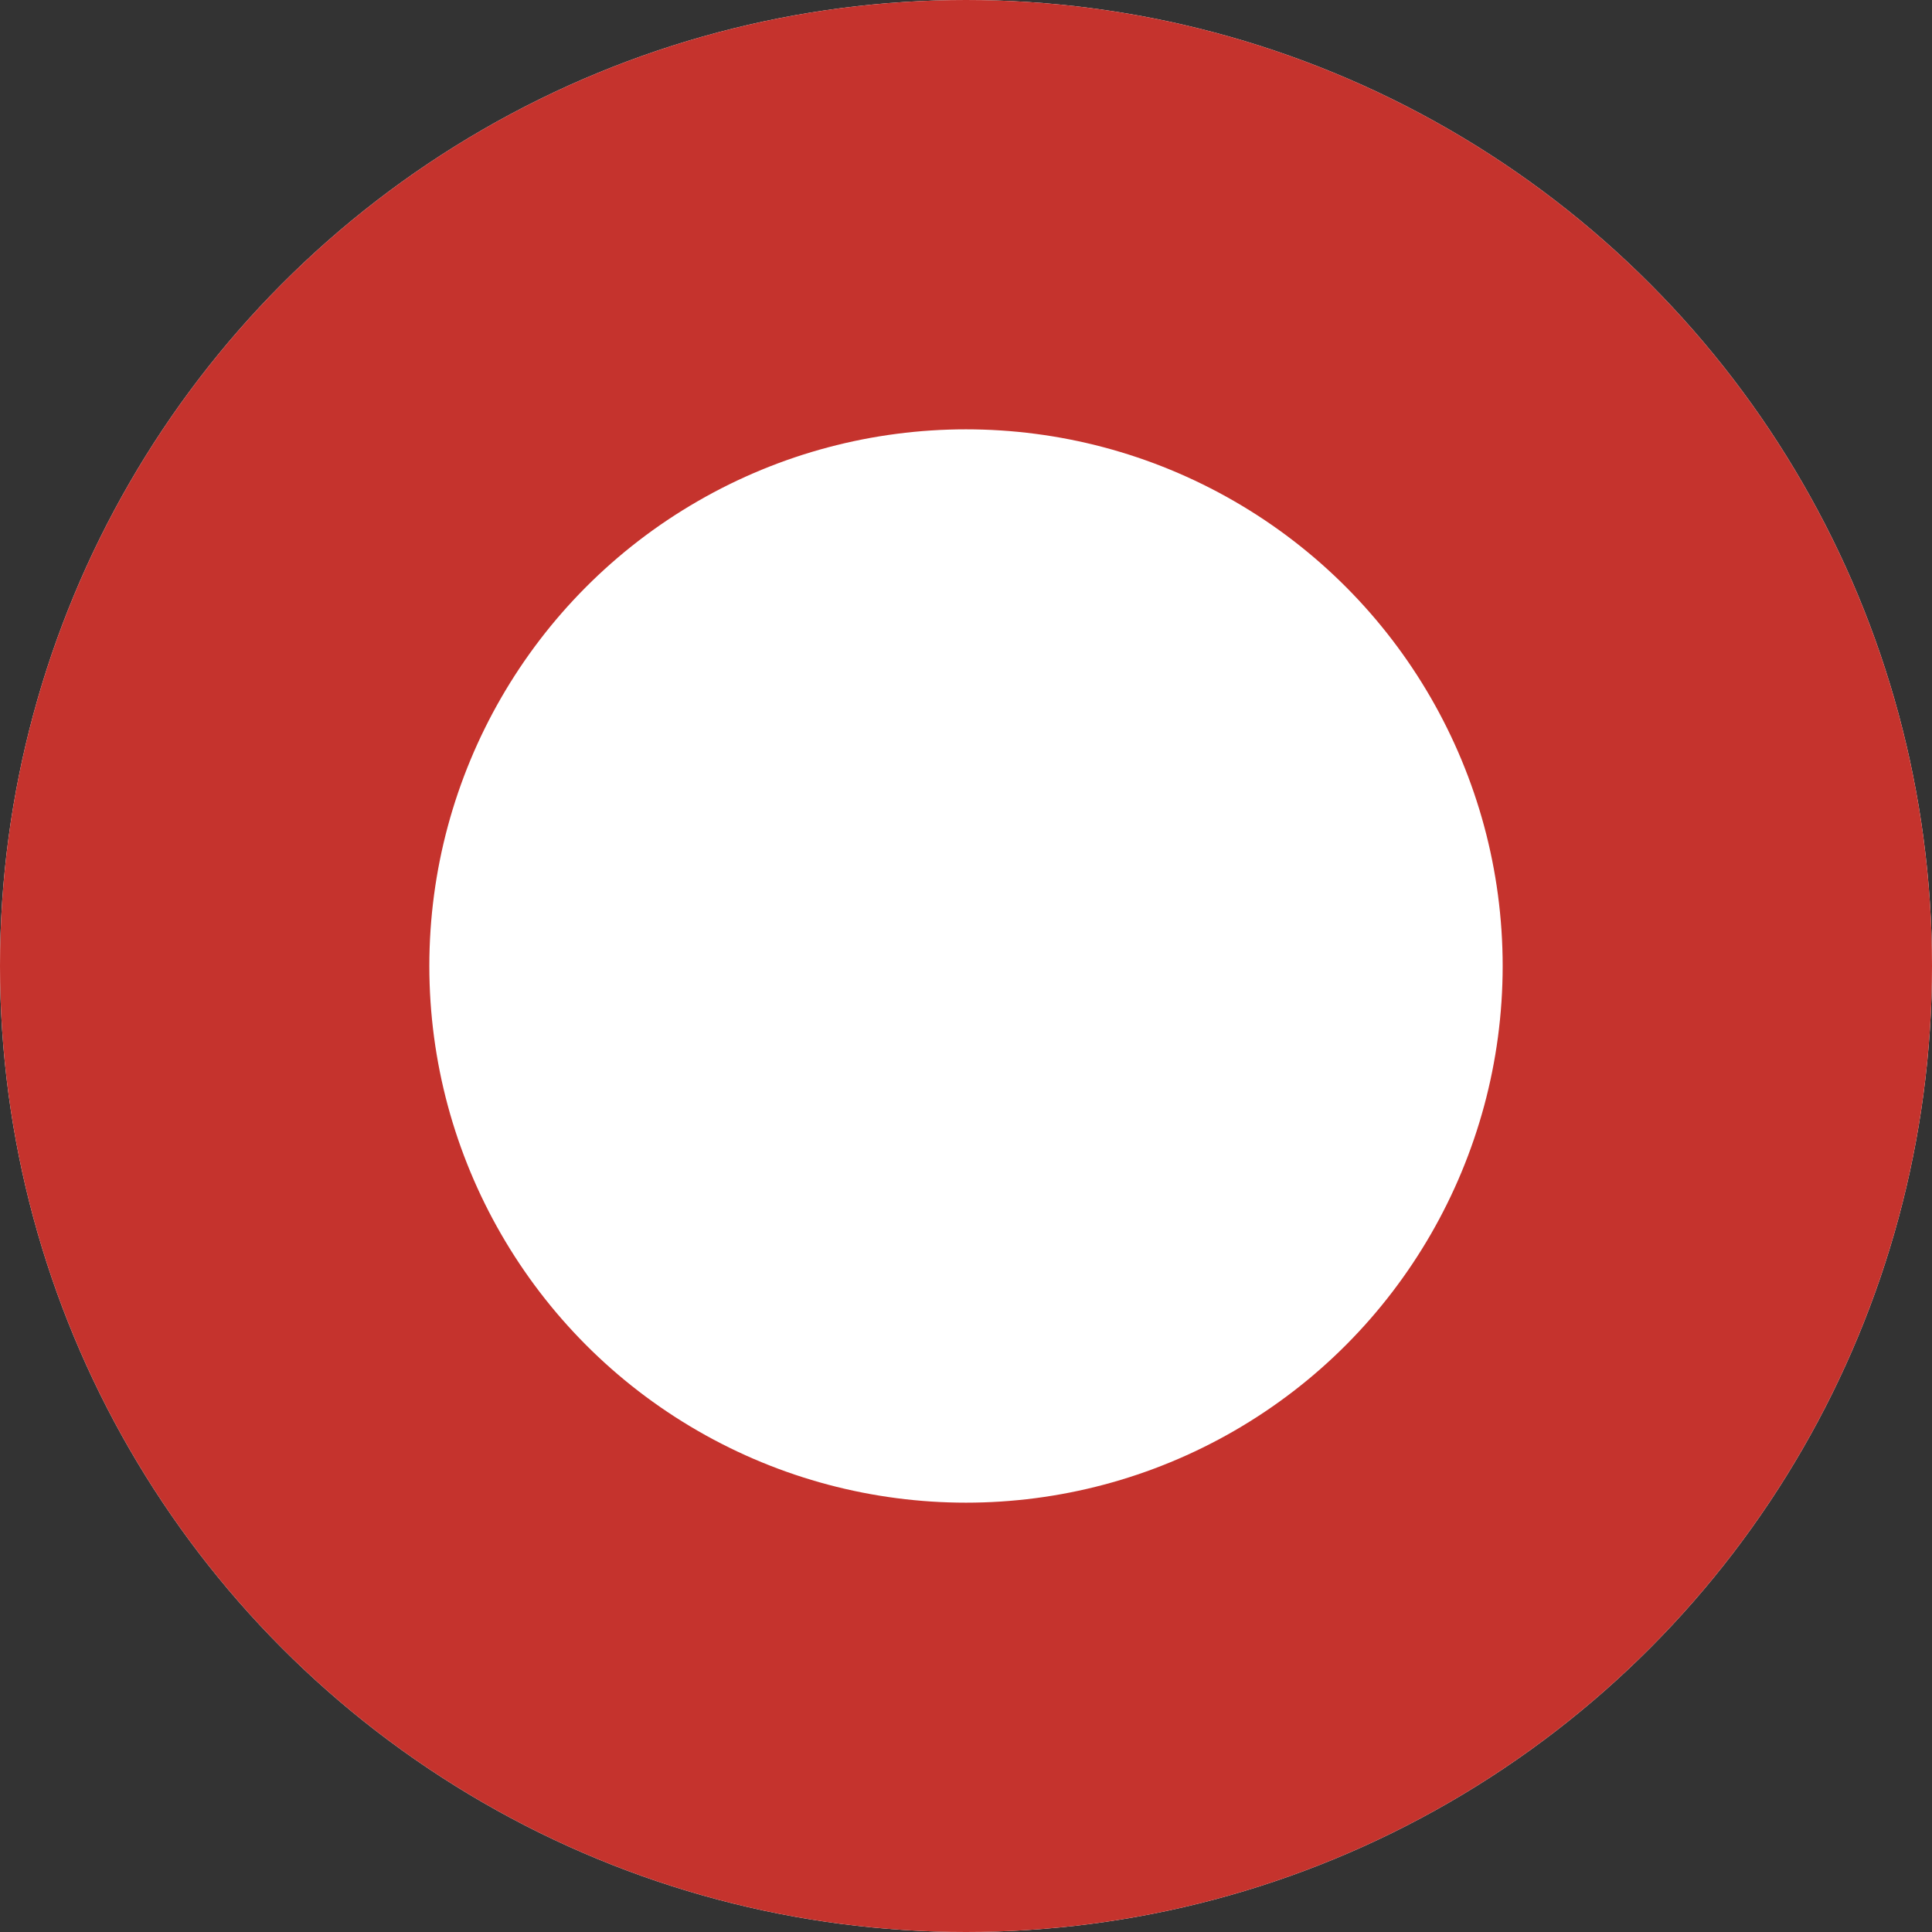 <svg xmlns="http://www.w3.org/2000/svg" width="18" height="18" viewBox="0 0 18 18">
  <rect x="0" y="0" width="18" height="18" fill="#333333" stroke="none"/>
  <g id="Ellipse_5" data-name="Ellipse 5" fill="#fff" stroke="#c5332d" stroke-width="4">
    <circle cx="9" cy="9" r="9" stroke="none"/>
    <circle cx="9" cy="9" r="7" fill="#fff"/>
  </g>
</svg>

